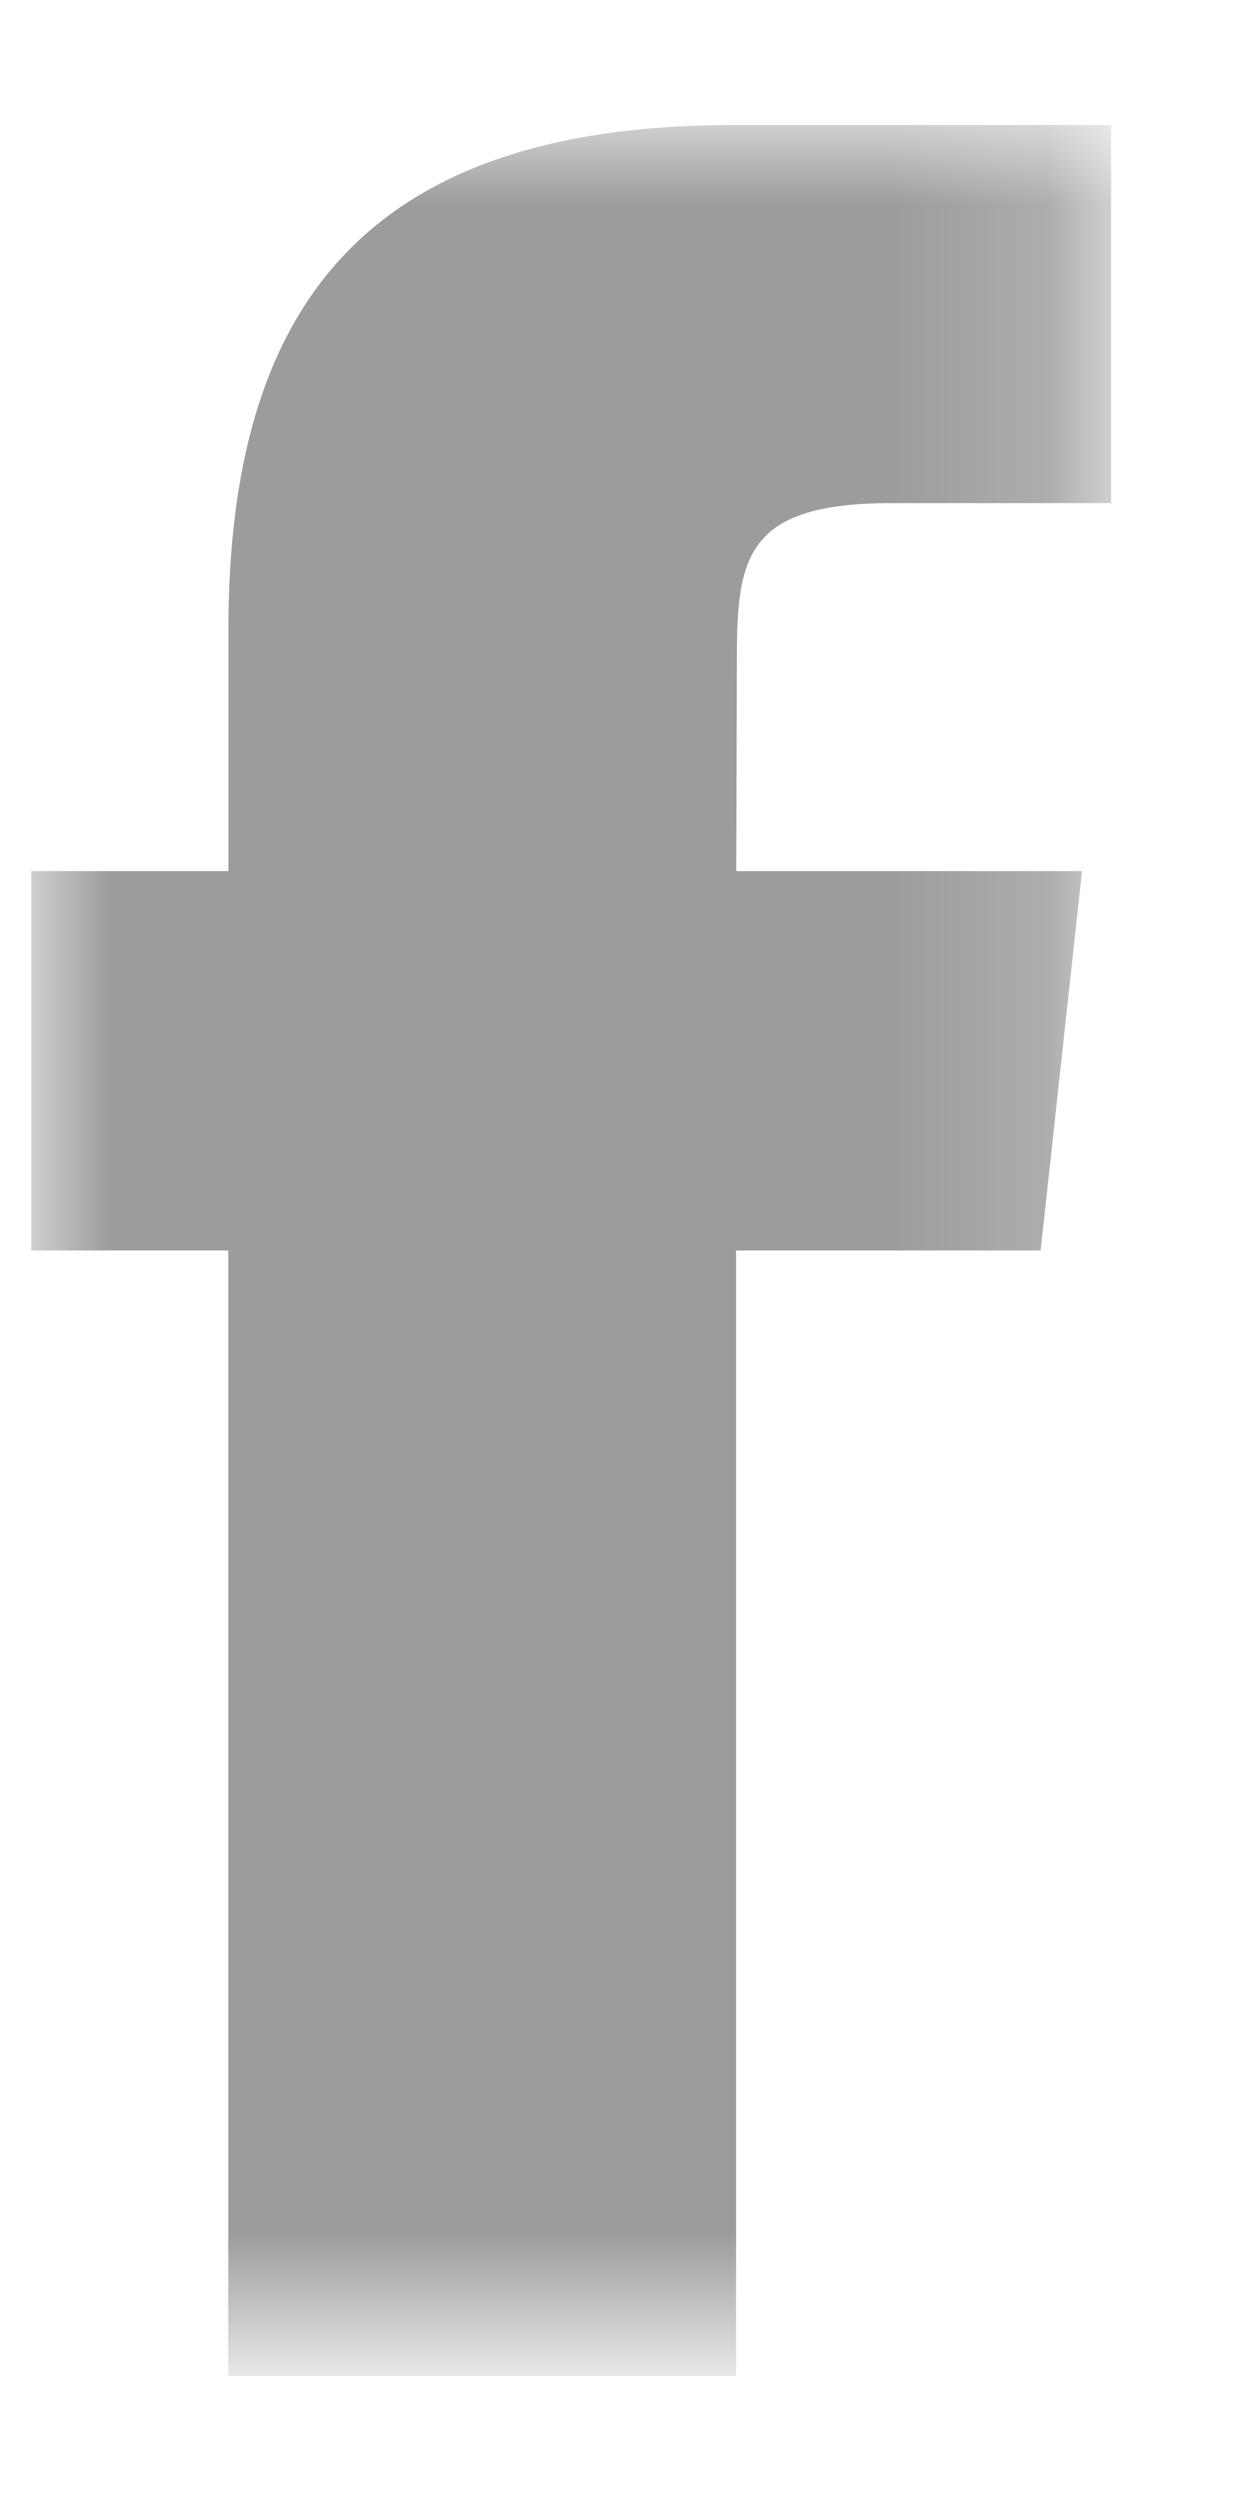 <?xml version="1.0" encoding="utf-8"?>
<!-- Generator: Adobe Illustrator 16.0.0, SVG Export Plug-In . SVG Version: 6.00 Build 0)  -->
<!DOCTYPE svg PUBLIC "-//W3C//DTD SVG 1.1//EN" "http://www.w3.org/Graphics/SVG/1.1/DTD/svg11.dtd">
<svg version="1.1" id="Layer_1" xmlns="http://www.w3.org/2000/svg" xmlns:xlink="http://www.w3.org/1999/xlink" x="0px" y="0px"
	 width="8px" height="16px" viewBox="0 0 8 16" enable-background="new 0 0 8 16" xml:space="preserve">
<g transform="translate(31.2 .8)">
	<defs>
		<filter id="Adobe_OpacityMaskFilter" filterUnits="userSpaceOnUse" x="-31" y="0" width="6.911" height="14.406">
			<feColorMatrix  type="matrix" values="1 0 0 0 0  0 1 0 0 0  0 0 1 0 0  0 0 0 1 0"/>
		</filter>
	</defs>
	<mask maskUnits="userSpaceOnUse" x="-31" y="0" width="6.911" height="14.406" id="dsekyy7glc">
		<g filter="url(#Adobe_OpacityMaskFilter)">
			<path id="_x31_91mvdktlb" fill="#FFFFFF" d="M-31,0h6.911v14.406H-31V0z"/>
		</g>
	</mask>
	<path mask="url(#dsekyy7glc)" fill="#9C9C9C" d="M-24.54,7.203h-1.949v7.203h-3.25V7.203H-31V4.775h1.262V3.228
		c0-2.025,0.841-3.228,3.231-3.228h2.418v2.42h-1.405c-0.929,0-0.99,0.342-0.99,0.993l-0.004,1.362h2.213L-24.54,7.203L-24.54,7.203
		z"/>
</g>
</svg>
